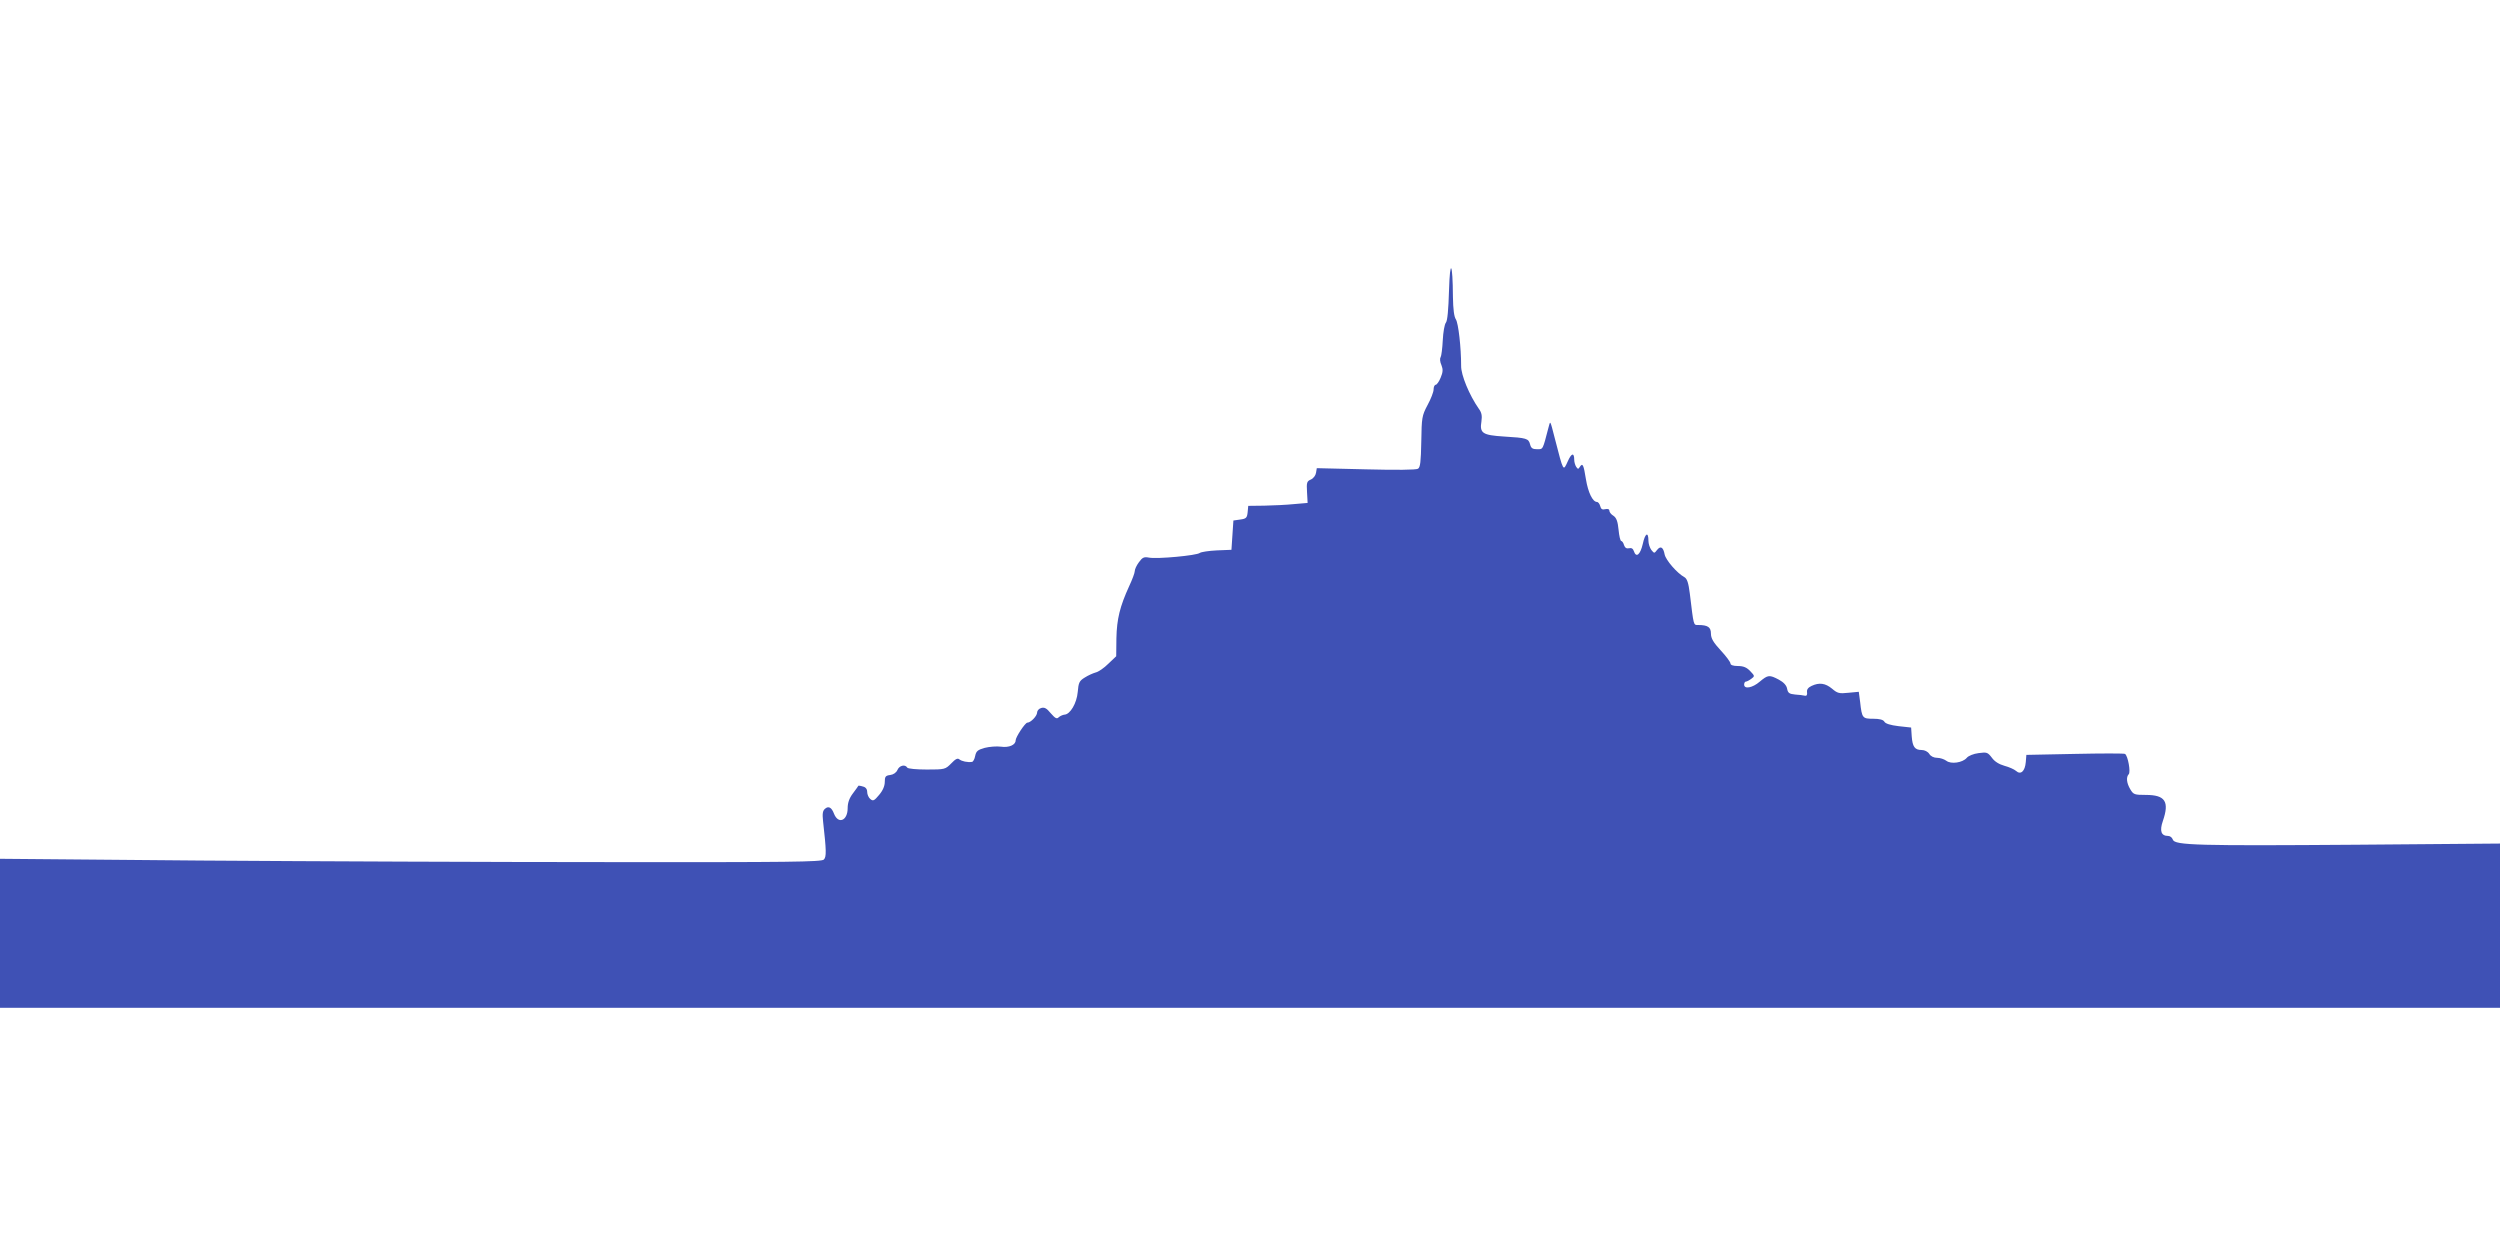 <?xml version="1.0" standalone="no"?>
<!DOCTYPE svg PUBLIC "-//W3C//DTD SVG 20010904//EN"
 "http://www.w3.org/TR/2001/REC-SVG-20010904/DTD/svg10.dtd">
<svg version="1.0" xmlns="http://www.w3.org/2000/svg"
 width="1280pt" height="640pt" viewBox="0 0 1280 640"
 preserveAspectRatio="xMidYMid meet">
<g transform="translate(0,640) scale(0.1,-0.1)"
fill="#3f51b5" stroke="none">
<path d="M7419 4914 c-3 -100 -8 -156 -16 -166 -7 -8 -14 -49 -16 -90 -2 -41
-7 -80 -11 -87 -5 -7 -3 -25 4 -40 9 -23 8 -36 -4 -65 -8 -20 -20 -36 -25 -36
-6 0 -11 -11 -11 -24 0 -13 -14 -49 -31 -80 -29 -55 -30 -64 -32 -187 -2 -103
-5 -132 -17 -139 -9 -6 -113 -7 -267 -3 l-251 6 -4 -24 c-2 -13 -13 -28 -26
-34 -21 -9 -23 -15 -20 -65 l3 -55 -70 -6 c-38 -4 -107 -7 -152 -8 l-82 -1 -3
-32 c-3 -29 -7 -34 -38 -38 l-35 -5 -5 -75 -5 -75 -75 -3 c-41 -2 -80 -8 -87
-13 -15 -13 -217 -32 -260 -24 -26 5 -34 1 -52 -24 -12 -16 -21 -36 -21 -45 0
-9 -13 -44 -29 -78 -47 -103 -63 -167 -65 -266 l-1 -92 -40 -38 c-22 -22 -51
-42 -65 -45 -14 -4 -39 -15 -56 -26 -28 -17 -32 -26 -36 -74 -5 -58 -39 -115
-68 -116 -9 -1 -22 -7 -29 -13 -10 -11 -18 -6 -41 20 -21 26 -33 32 -49 27
-12 -3 -21 -14 -21 -23 0 -18 -33 -52 -50 -52 -11 0 -60 -74 -60 -91 0 -23
-34 -38 -75 -32 -22 3 -59 0 -83 -6 -36 -10 -44 -17 -49 -41 -3 -17 -11 -31
-17 -31 -23 -3 -51 3 -64 13 -9 8 -20 2 -42 -21 -30 -30 -32 -31 -124 -31 -53
0 -98 4 -101 10 -11 18 -40 11 -50 -12 -6 -14 -21 -24 -37 -26 -24 -3 -28 -8
-28 -36 0 -20 -10 -44 -29 -66 -25 -30 -31 -33 -45 -21 -9 7 -16 24 -16 36 0
15 -8 25 -22 28 -12 4 -23 5 -23 4 0 -1 -13 -19 -28 -39 -19 -25 -27 -49 -27
-76 0 -64 -48 -84 -70 -28 -12 32 -28 41 -46 25 -12 -10 -14 -25 -10 -63 17
-152 18 -183 4 -197 -12 -12 -172 -14 -1089 -13 -591 0 -1536 4 -2101 8
l-1028 9 0 -382 0 -381 6400 0 6400 0 0 420 0 421 -732 -6 c-815 -6 -934 -3
-943 26 -4 11 -14 19 -24 19 -36 0 -45 25 -27 77 34 99 12 133 -87 133 -59 0
-64 2 -80 29 -19 32 -22 62 -8 77 11 10 -4 95 -19 104 -4 3 -120 3 -257 0
l-248 -5 -3 -37 c-4 -47 -26 -67 -50 -45 -9 8 -36 20 -59 26 -28 8 -51 22 -65
42 -21 27 -25 29 -68 23 -25 -3 -52 -14 -60 -24 -21 -25 -81 -34 -105 -15 -11
8 -32 15 -47 15 -17 0 -33 8 -40 20 -8 12 -24 20 -39 20 -35 0 -47 16 -51 70
l-3 45 -64 7 c-42 5 -68 13 -73 23 -6 10 -24 15 -57 15 -55 0 -58 3 -67 85
l-7 53 -53 -5 c-47 -5 -56 -3 -84 21 -34 28 -65 33 -105 14 -17 -8 -25 -18
-23 -32 2 -14 -2 -20 -11 -18 -8 2 -31 5 -50 6 -30 3 -37 8 -41 30 -3 17 -18
33 -42 46 -49 26 -56 25 -98 -10 -37 -32 -80 -40 -80 -15 0 8 4 15 8 15 5 0
17 6 28 14 19 14 19 15 -5 40 -18 19 -35 26 -63 26 -24 0 -38 5 -38 13 0 7
-22 37 -50 67 -38 41 -50 62 -50 86 0 33 -16 44 -66 44 -24 0 -22 -5 -42 160
-7 56 -14 77 -28 85 -37 20 -95 87 -101 116 -7 38 -21 46 -39 23 -14 -18 -14
-18 -29 0 -8 11 -15 32 -15 47 0 49 -17 40 -29 -16 -13 -56 -34 -73 -46 -36
-4 12 -12 17 -24 14 -13 -3 -21 2 -26 16 -3 12 -10 21 -14 21 -5 0 -11 26 -14
58 -4 42 -11 61 -26 71 -12 7 -21 19 -21 26 0 8 -8 11 -21 8 -15 -4 -22 0 -26
16 -3 11 -10 21 -17 21 -22 1 -45 49 -56 116 -12 76 -17 85 -31 64 -8 -13 -10
-13 -19 0 -5 8 -10 24 -10 36 0 38 -14 35 -33 -8 -24 -52 -21 -58 -67 120 -24
93 -22 91 -32 52 -30 -115 -27 -110 -58 -110 -23 0 -31 5 -36 25 -8 30 -17 33
-134 40 -110 7 -125 17 -115 78 4 29 1 45 -14 65 -48 69 -91 172 -90 219 0 94
-14 218 -27 238 -9 13 -14 51 -15 115 -1 177 -15 200 -20 34z"/>
</g>
</svg>
